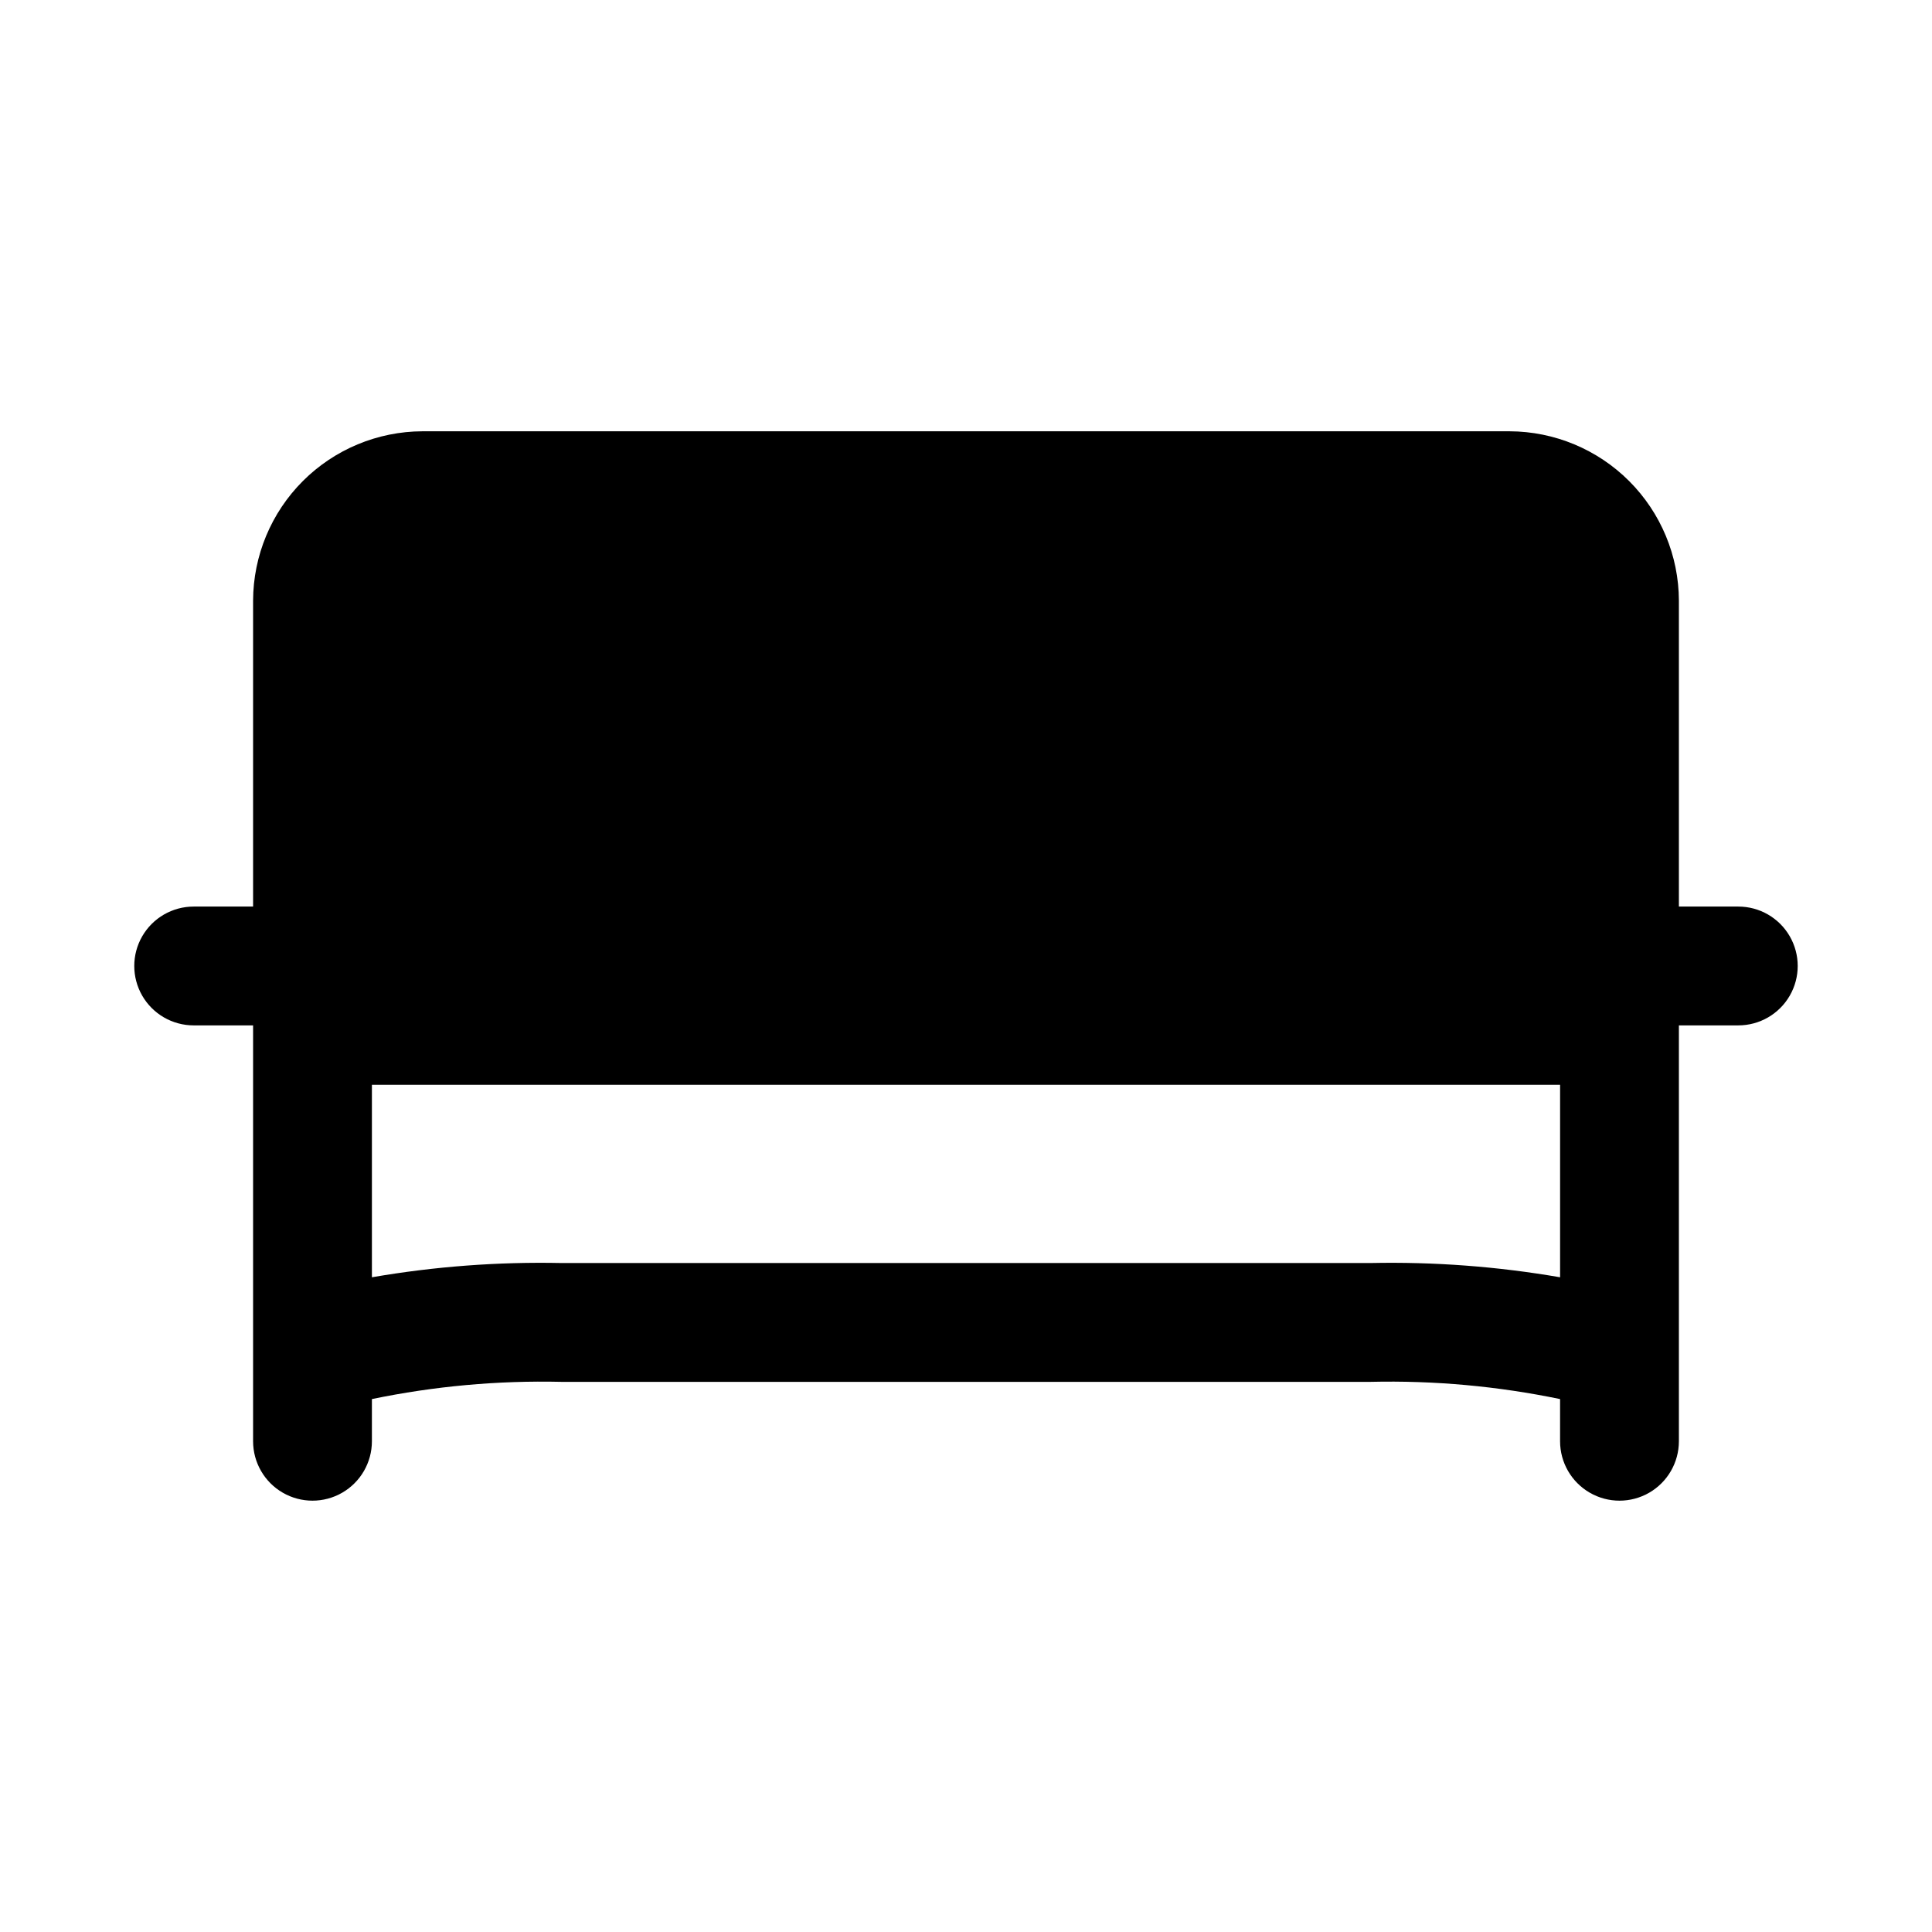 <?xml version="1.0" encoding="UTF-8"?>
<!-- Uploaded to: ICON Repo, www.svgrepo.com, Generator: ICON Repo Mixer Tools -->
<svg fill="#000000" width="800px" height="800px" version="1.1" viewBox="144 144 512 512" xmlns="http://www.w3.org/2000/svg">
 <path d="m604.67 384.25h-15.746v-81.082c-0.039-11.887-4.781-23.277-13.188-31.684-8.406-8.402-19.793-13.145-31.684-13.188h-288.11c-11.887 0.043-23.277 4.785-31.684 13.188-8.406 8.406-13.145 19.797-13.188 31.684v81.082h-15.746c-5.625 0-10.82 3-13.633 7.871s-2.812 10.875 0 15.746 8.008 7.871 13.633 7.871h15.746v110.21c0 5.625 3 10.824 7.871 13.637s10.875 2.812 15.746 0 7.871-8.012 7.871-13.637v-11.18 0.004c16.512-3.426 33.363-4.957 50.223-4.566h214.43c16.859-0.391 33.711 1.141 50.223 4.566v11.176c0 5.625 3.004 10.824 7.875 13.637s10.871 2.812 15.742 0c4.871-2.812 7.871-8.012 7.871-13.637v-110.21h15.746c5.625 0 10.82-3 13.633-7.871s2.812-10.875 0-15.746-8.008-7.871-13.633-7.871zm-97.457 94.465h-214.43c-16.824-0.352-33.641 0.914-50.223 3.777v-51.008h314.88v51.012-0.004c-16.582-2.863-33.398-4.129-50.223-3.777z"/>
</svg>